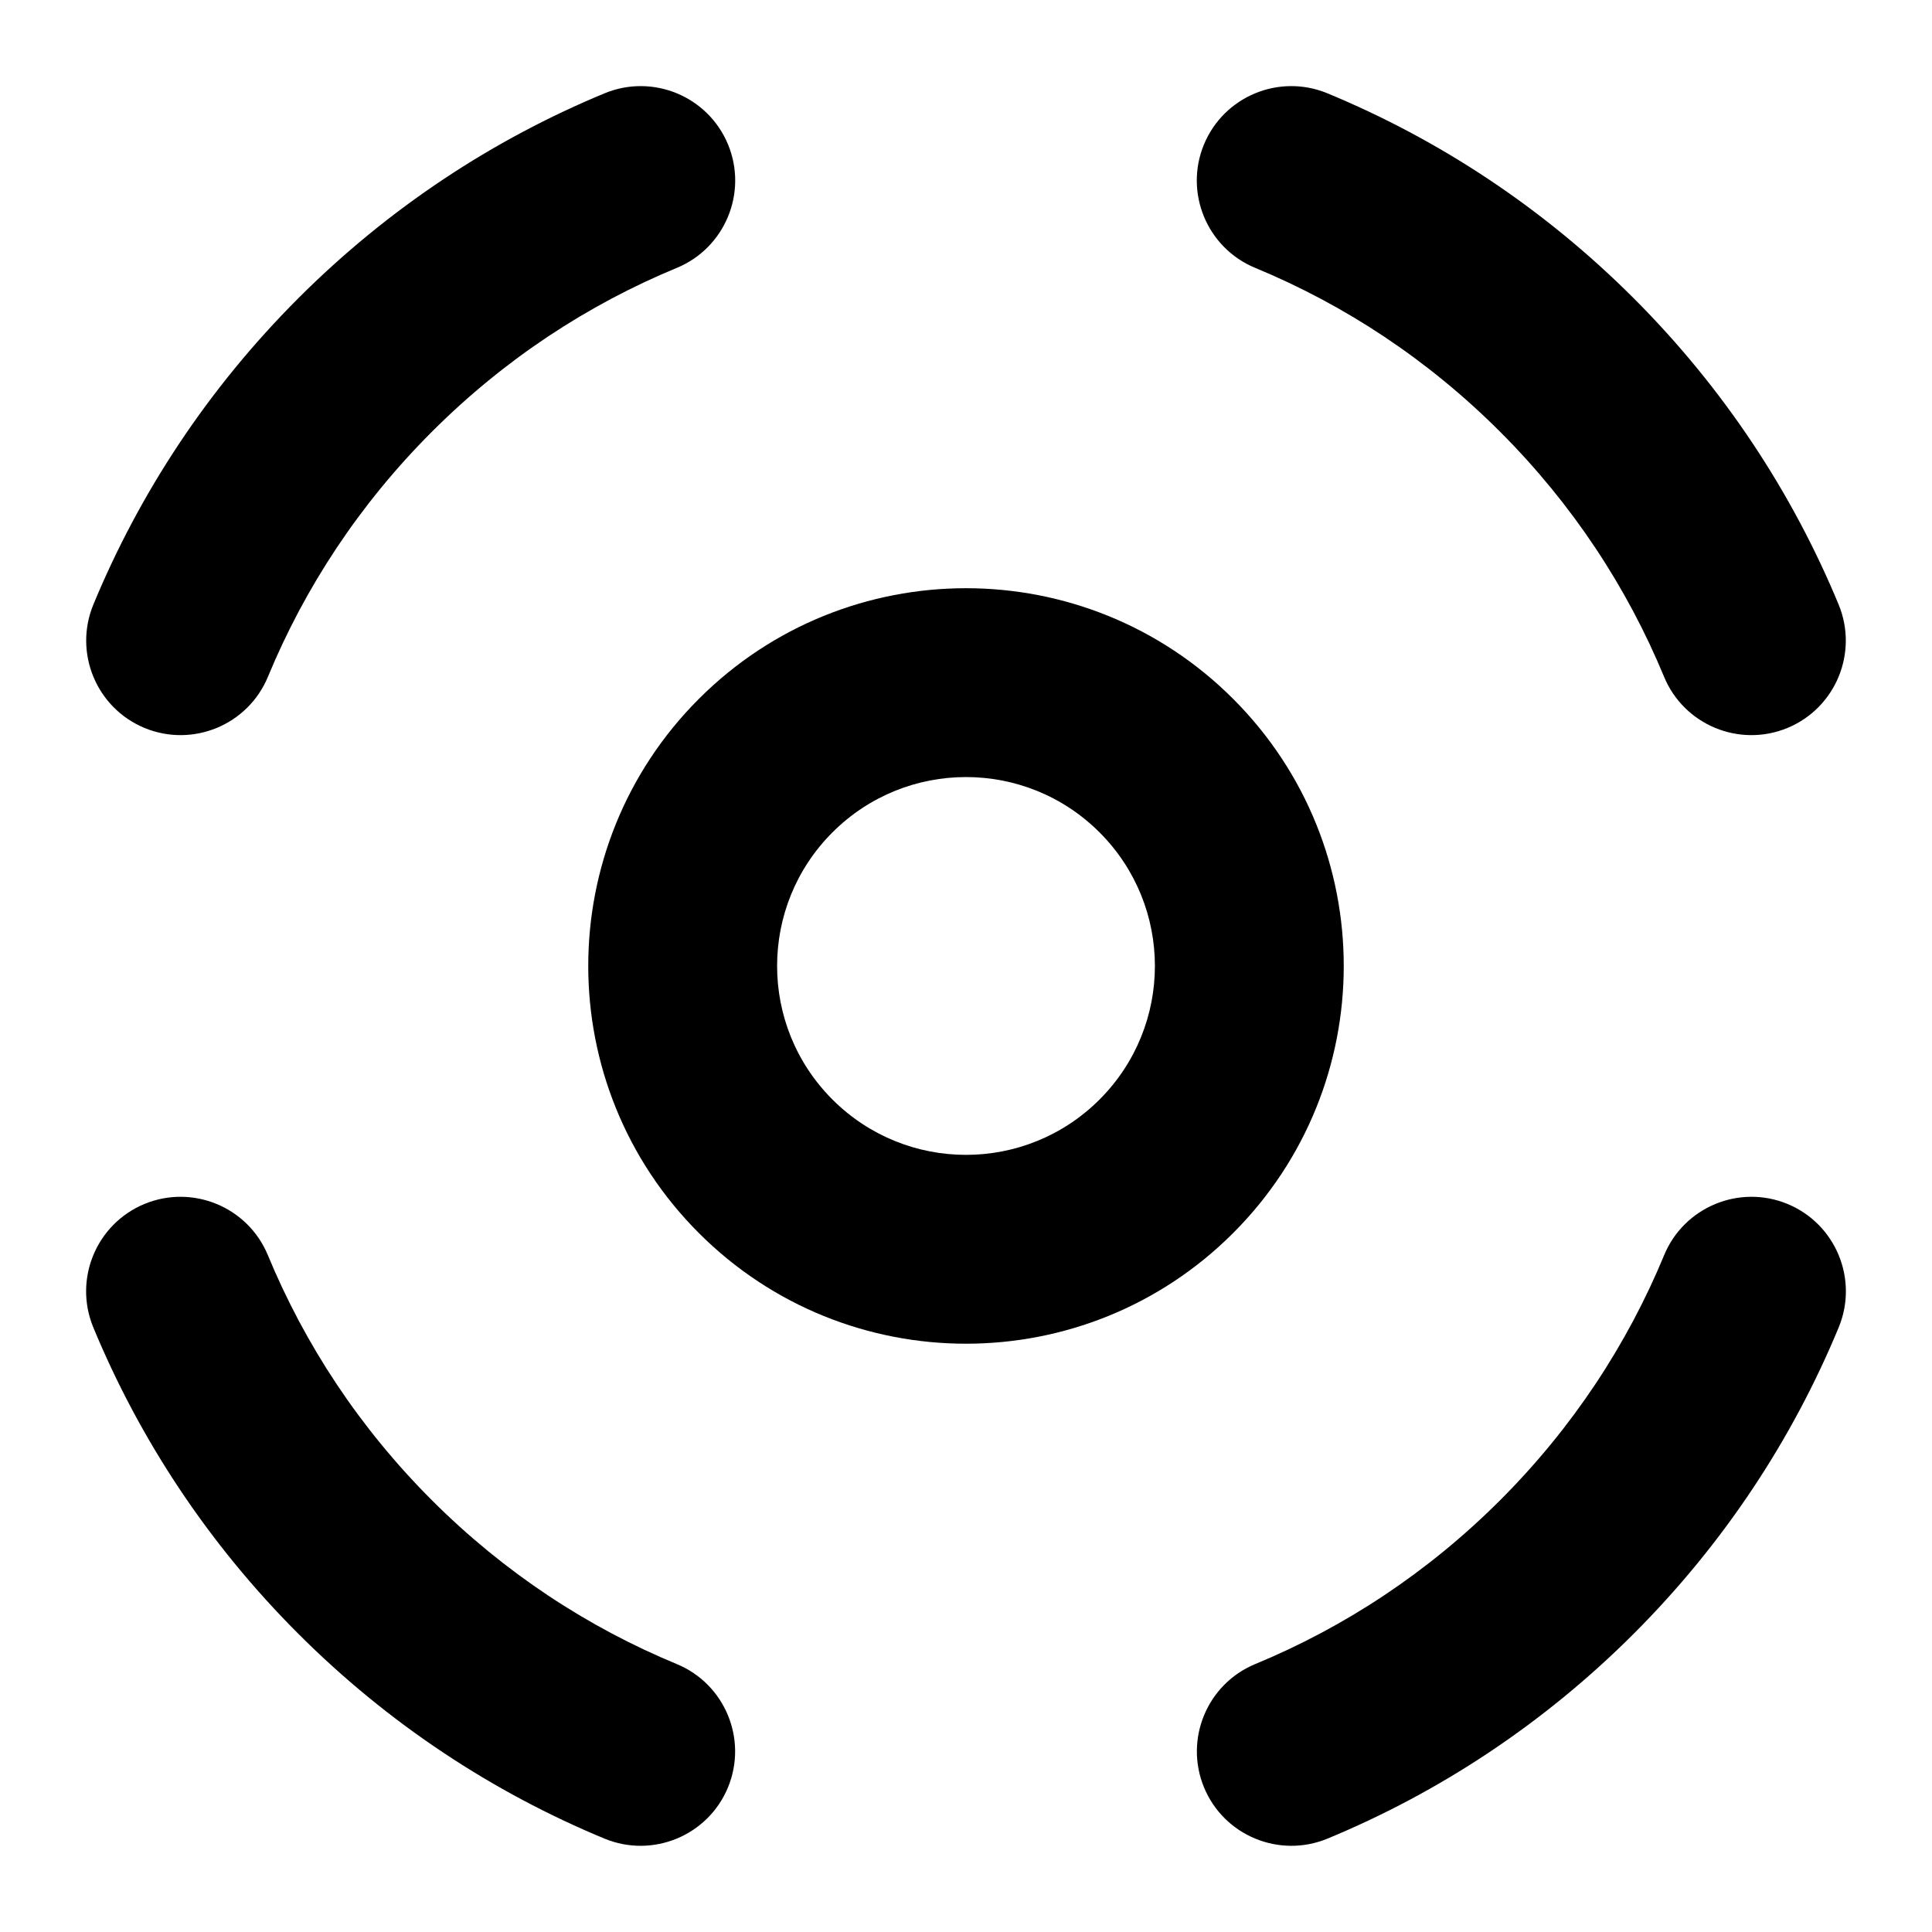 <svg xmlns="http://www.w3.org/2000/svg" xmlns:xlink="http://www.w3.org/1999/xlink" version="1.1" viewBox="0 0 1080 1080" xml:space="preserve">
<defs>
</defs>
<g transform="matrix(1 0 0 1 540 540)" id="58218f3b-8529-4fc6-a7f6-2c3c0aba0444"  >
</g>
<g transform="matrix(1 0 0 1 540 540)" id="13e17911-a8b2-42be-9981-6d598843bb84"  >
<rect style="stroke: none; stroke-width: 1; stroke-dasharray: none; stroke-linecap: butt; stroke-dashoffset: 0; stroke-linejoin: miter; stroke-miterlimit: 4;fill-rule: nonzero; opacity: 1; visibility: hidden;" vector-effect="non-scaling-stroke"  x="-540" y="-540" rx="0" ry="0" width="1080" height="1080" />
</g>
<g transform="matrix(1.12 1.12 -1.12 1.12 540 540)"  >
<g style="" vector-effect="non-scaling-stroke"   >
		<g transform="matrix(33.33 0 0 33.33 -0.02 -288.61)"  >
<path style="stroke: none; stroke-width: 1; stroke-dasharray: none; stroke-linecap: butt; stroke-dashoffset: 0; stroke-linejoin: miter; stroke-miterlimit: 4;fill-rule: nonzero; opacity: 1;" vector-effect="non-scaling-stroke"  transform=" translate(-12, -3.34)" d="M 8.938 4.607 C 9.88 4.216 10.913 4 12 4 C 13.087 4 14.12 4.216 15.062 4.607 C 15.572 4.818 16.157 4.576 16.369 4.066 C 16.58 3.556 16.338 2.971 15.828 2.759 C 14.648 2.27 13.354 2 12 2 C 10.646 2 9.352 2.27 8.172 2.759 C 7.662 2.971 7.42 3.556 7.631 4.066 C 7.843 4.576 8.428 4.818 8.938 4.607 Z" stroke-linecap="round" />
</g>
		<g transform="matrix(33.33 0 0 33.33 -288.61 -0.02)"  >
<path style="stroke: none; stroke-width: 1; stroke-dasharray: none; stroke-linecap: butt; stroke-dashoffset: 0; stroke-linejoin: miter; stroke-miterlimit: 4;fill-rule: nonzero; opacity: 1;" vector-effect="non-scaling-stroke"  transform=" translate(-3.34, -12)" d="M 4.607 8.938 C 4.818 8.428 4.576 7.843 4.066 7.631 C 3.556 7.42 2.971 7.662 2.759 8.172 C 2.27 9.352 2 10.646 2 12 C 2 13.354 2.27 14.648 2.759 15.828 C 2.971 16.338 3.556 16.58 4.066 16.369 C 4.576 16.157 4.818 15.572 4.607 15.062 C 4.216 14.12 4 13.087 4 12 C 4 10.913 4.216 9.88 4.607 8.938 Z" stroke-linecap="round" />
</g>
		<g transform="matrix(33.33 0 0 33.33 288.61 -0.02)"  >
<path style="stroke: none; stroke-width: 1; stroke-dasharray: none; stroke-linecap: butt; stroke-dashoffset: 0; stroke-linejoin: miter; stroke-miterlimit: 4;fill-rule: nonzero; opacity: 1;" vector-effect="non-scaling-stroke"  transform=" translate(-20.66, -12)" d="M 21.241 8.172 C 21.029 7.662 20.444 7.42 19.934 7.631 C 19.424 7.843 19.182 8.428 19.393 8.938 C 19.784 9.88 20 10.913 20 12 C 20 13.087 19.784 14.12 19.393 15.062 C 19.182 15.572 19.424 16.157 19.934 16.369 C 20.444 16.58 21.029 16.338 21.241 15.828 C 21.73 14.648 22 13.354 22 12 C 22 10.646 21.73 9.352 21.241 8.172 Z" stroke-linecap="round" />
</g>
		<g transform="matrix(33.33 0 0 33.33 -0.02 288.61)"  >
<path style="stroke: none; stroke-width: 1; stroke-dasharray: none; stroke-linecap: butt; stroke-dashoffset: 0; stroke-linejoin: miter; stroke-miterlimit: 4;fill-rule: nonzero; opacity: 1;" vector-effect="non-scaling-stroke"  transform=" translate(-12, -20.66)" d="M 8.938 19.393 C 8.428 19.182 7.843 19.424 7.631 19.934 C 7.42 20.444 7.662 21.029 8.172 21.241 C 9.352 21.73 10.646 22 12 22 C 13.354 22 14.648 21.73 15.828 21.241 C 16.338 21.029 16.58 20.444 16.369 19.934 C 16.157 19.424 15.572 19.182 15.062 19.393 C 14.12 19.784 13.087 20 12 20 C 10.913 20 9.88 19.784 8.938 19.393 Z" stroke-linecap="round" />
</g>
		<g transform="matrix(33.33 0 0 33.33 -0.01 -0.01)"  >
<path style="stroke: none; stroke-width: 1; stroke-dasharray: none; stroke-linecap: butt; stroke-dashoffset: 0; stroke-linejoin: miter; stroke-miterlimit: 4;fill-rule: evenodd; opacity: 1;" vector-effect="non-scaling-stroke"  transform=" translate(-12, -12)" d="M 12 8 C 9.791 8 8 9.791 8 12 C 8 14.209 9.791 16 12 16 C 14.209 16 16 14.209 16 12 C 16 9.791 14.209 8 12 8 Z M 10 12 C 10 10.895 10.895 10 12 10 C 13.105 10 14 10.895 14 12 C 14 13.105 13.105 14 12 14 C 10.895 14 10 13.105 10 12 Z" stroke-linecap="round" />
</g>
</g>
</g>
</svg>